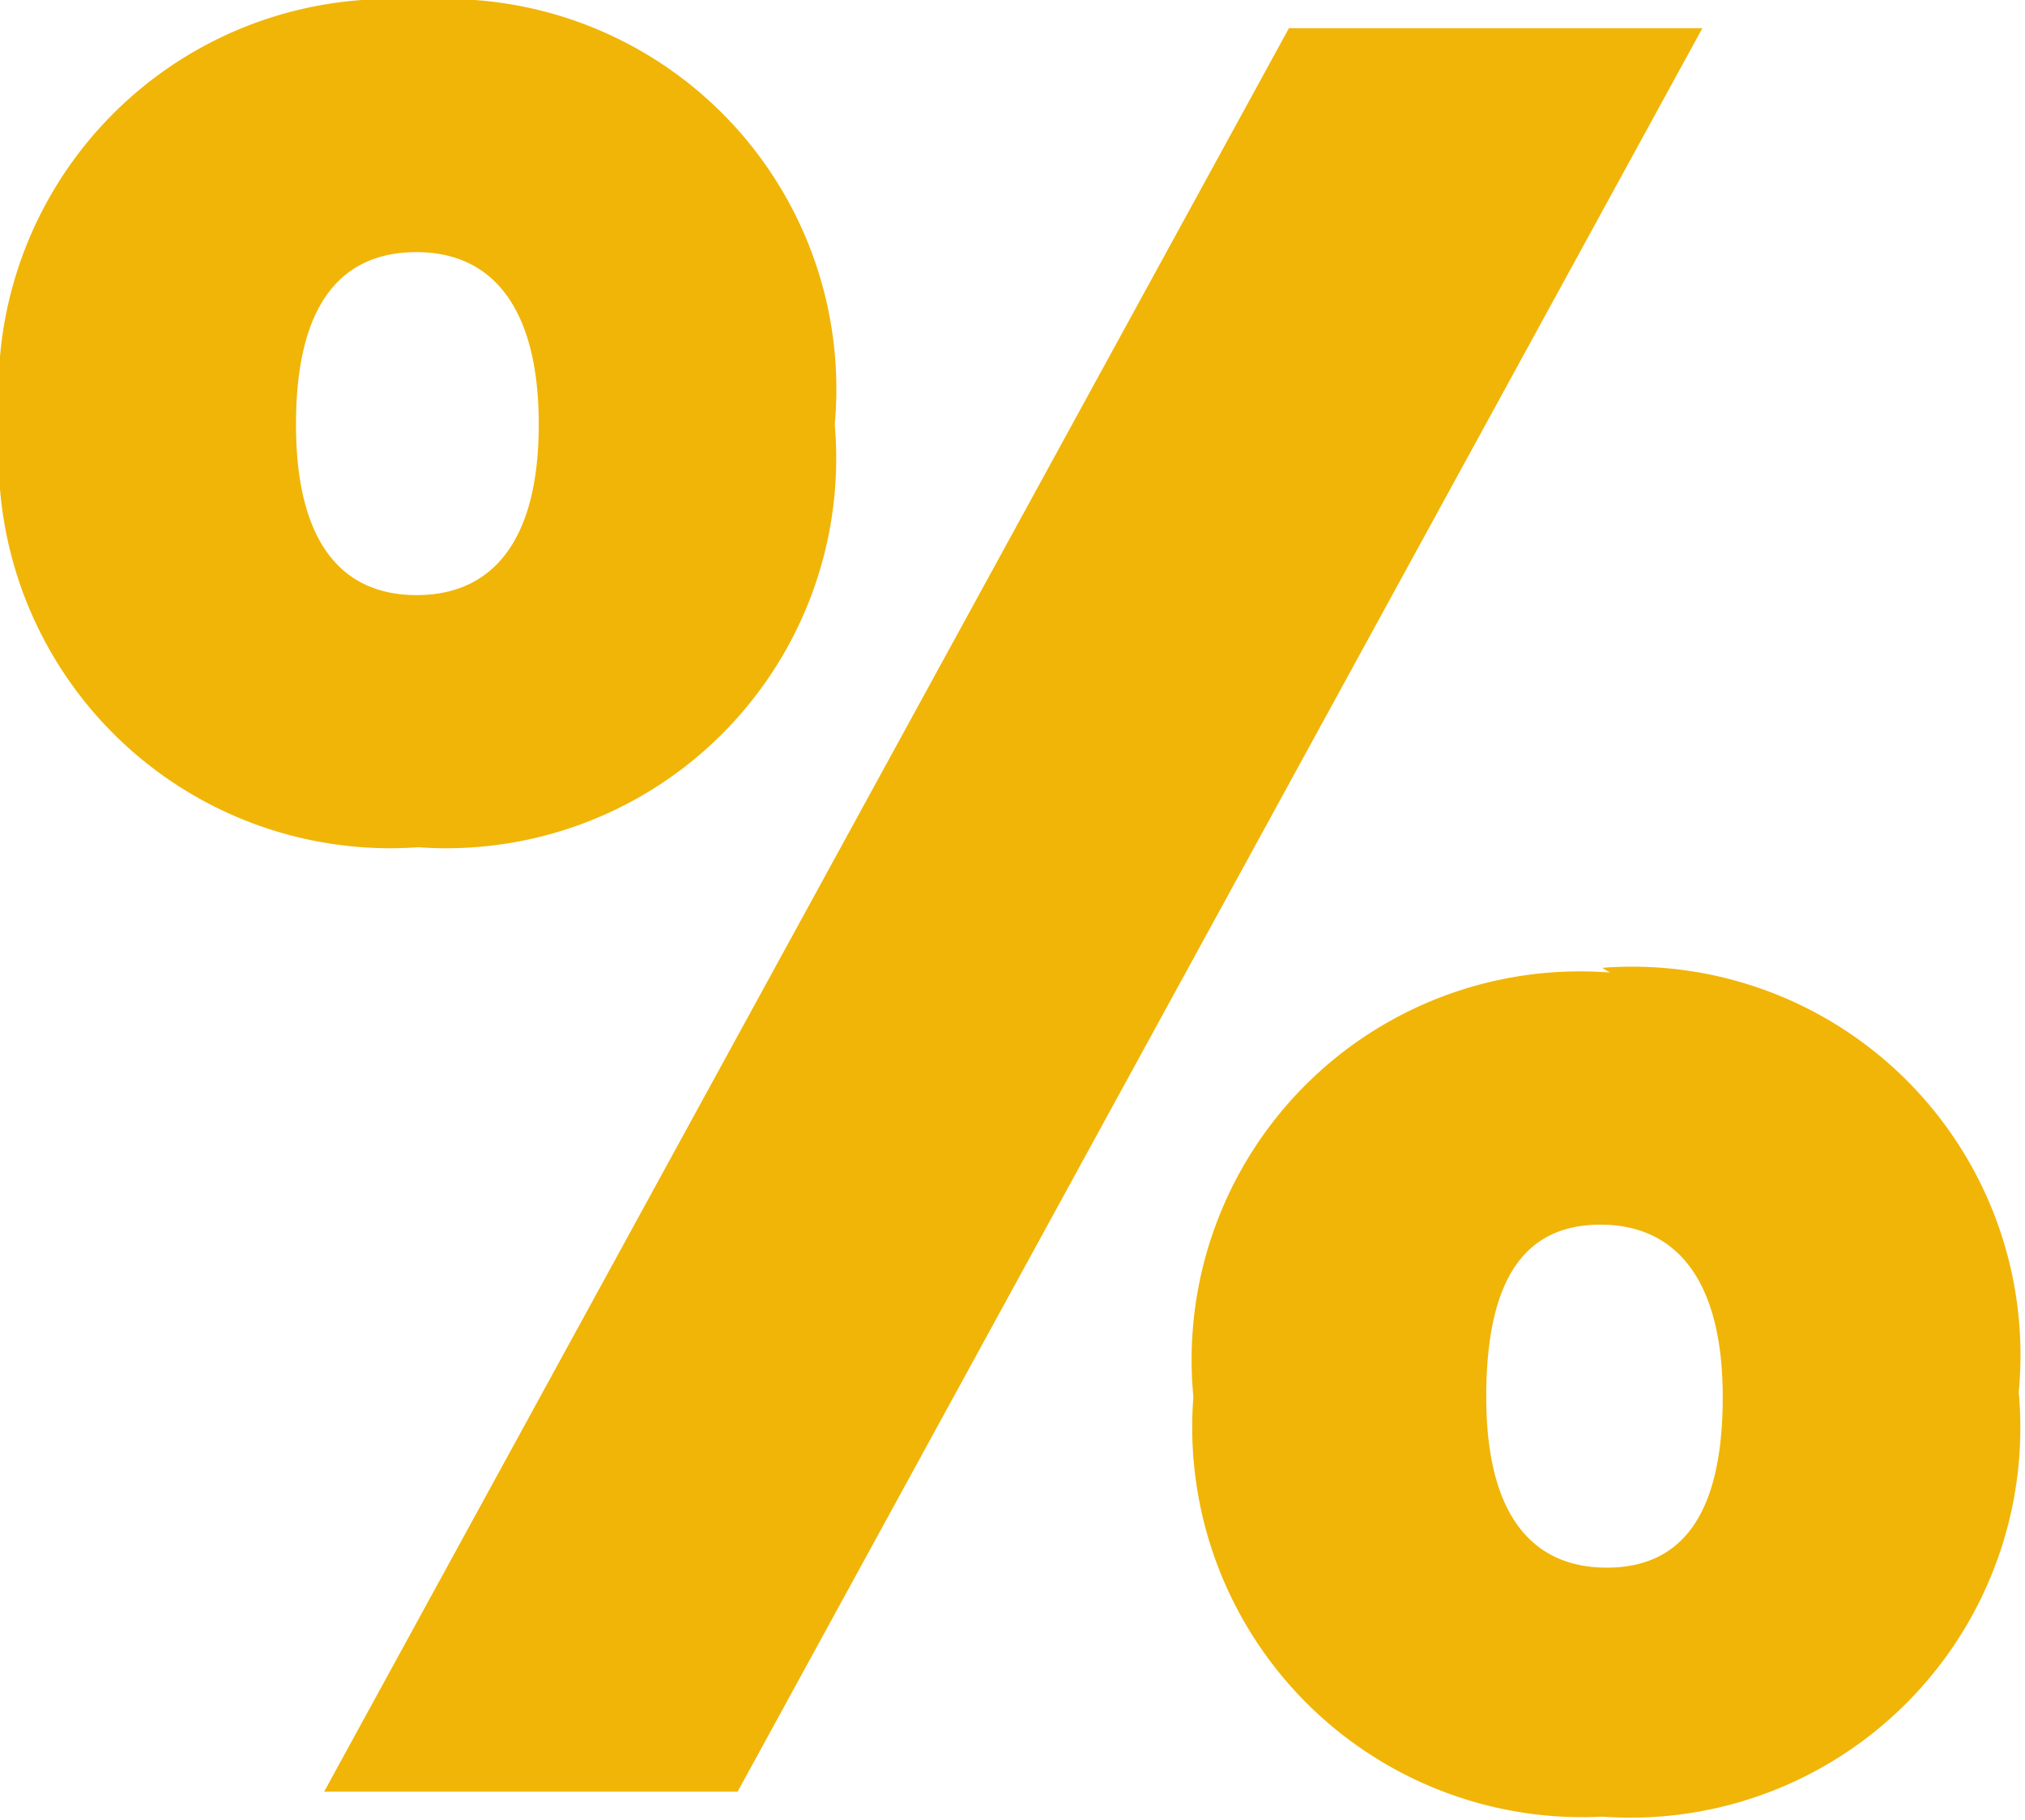 <svg xmlns="http://www.w3.org/2000/svg" viewBox="0 0 12.93 11.62"><defs><style>.cls-1{fill:#f1b507;}</style></defs><title>Datový zdroj 22</title><g id="Vrstva_2" data-name="Vrstva 2"><g id="Vrstva_1-2" data-name="Vrstva 1"><path class="cls-1" d="M2.67,0A2.49,2.49,0,0,1,5.33,2.71,2.49,2.49,0,0,1,2.67,5.41,2.5,2.5,0,0,1,0,2.71,2.5,2.5,0,0,1,2.67,0ZM1.89,2.71c0,.75.29,1.09.77,1.09s.78-.34.78-1.09-.3-1.1-.78-1.1S1.89,1.94,1.89,2.71ZM8.23.18h2.64L4.71,11.44H2.07Zm2,6a2.48,2.48,0,0,1,2.66,2.71,2.49,2.49,0,0,1-2.66,2.71A2.49,2.49,0,0,1,7.62,8.92,2.48,2.48,0,0,1,10.28,6.21ZM9.49,8.92c0,.75.29,1.09.77,1.09S11,9.67,11,8.92s-.3-1.1-.78-1.1S9.49,8.16,9.49,8.92Z"/></g></g></svg>
